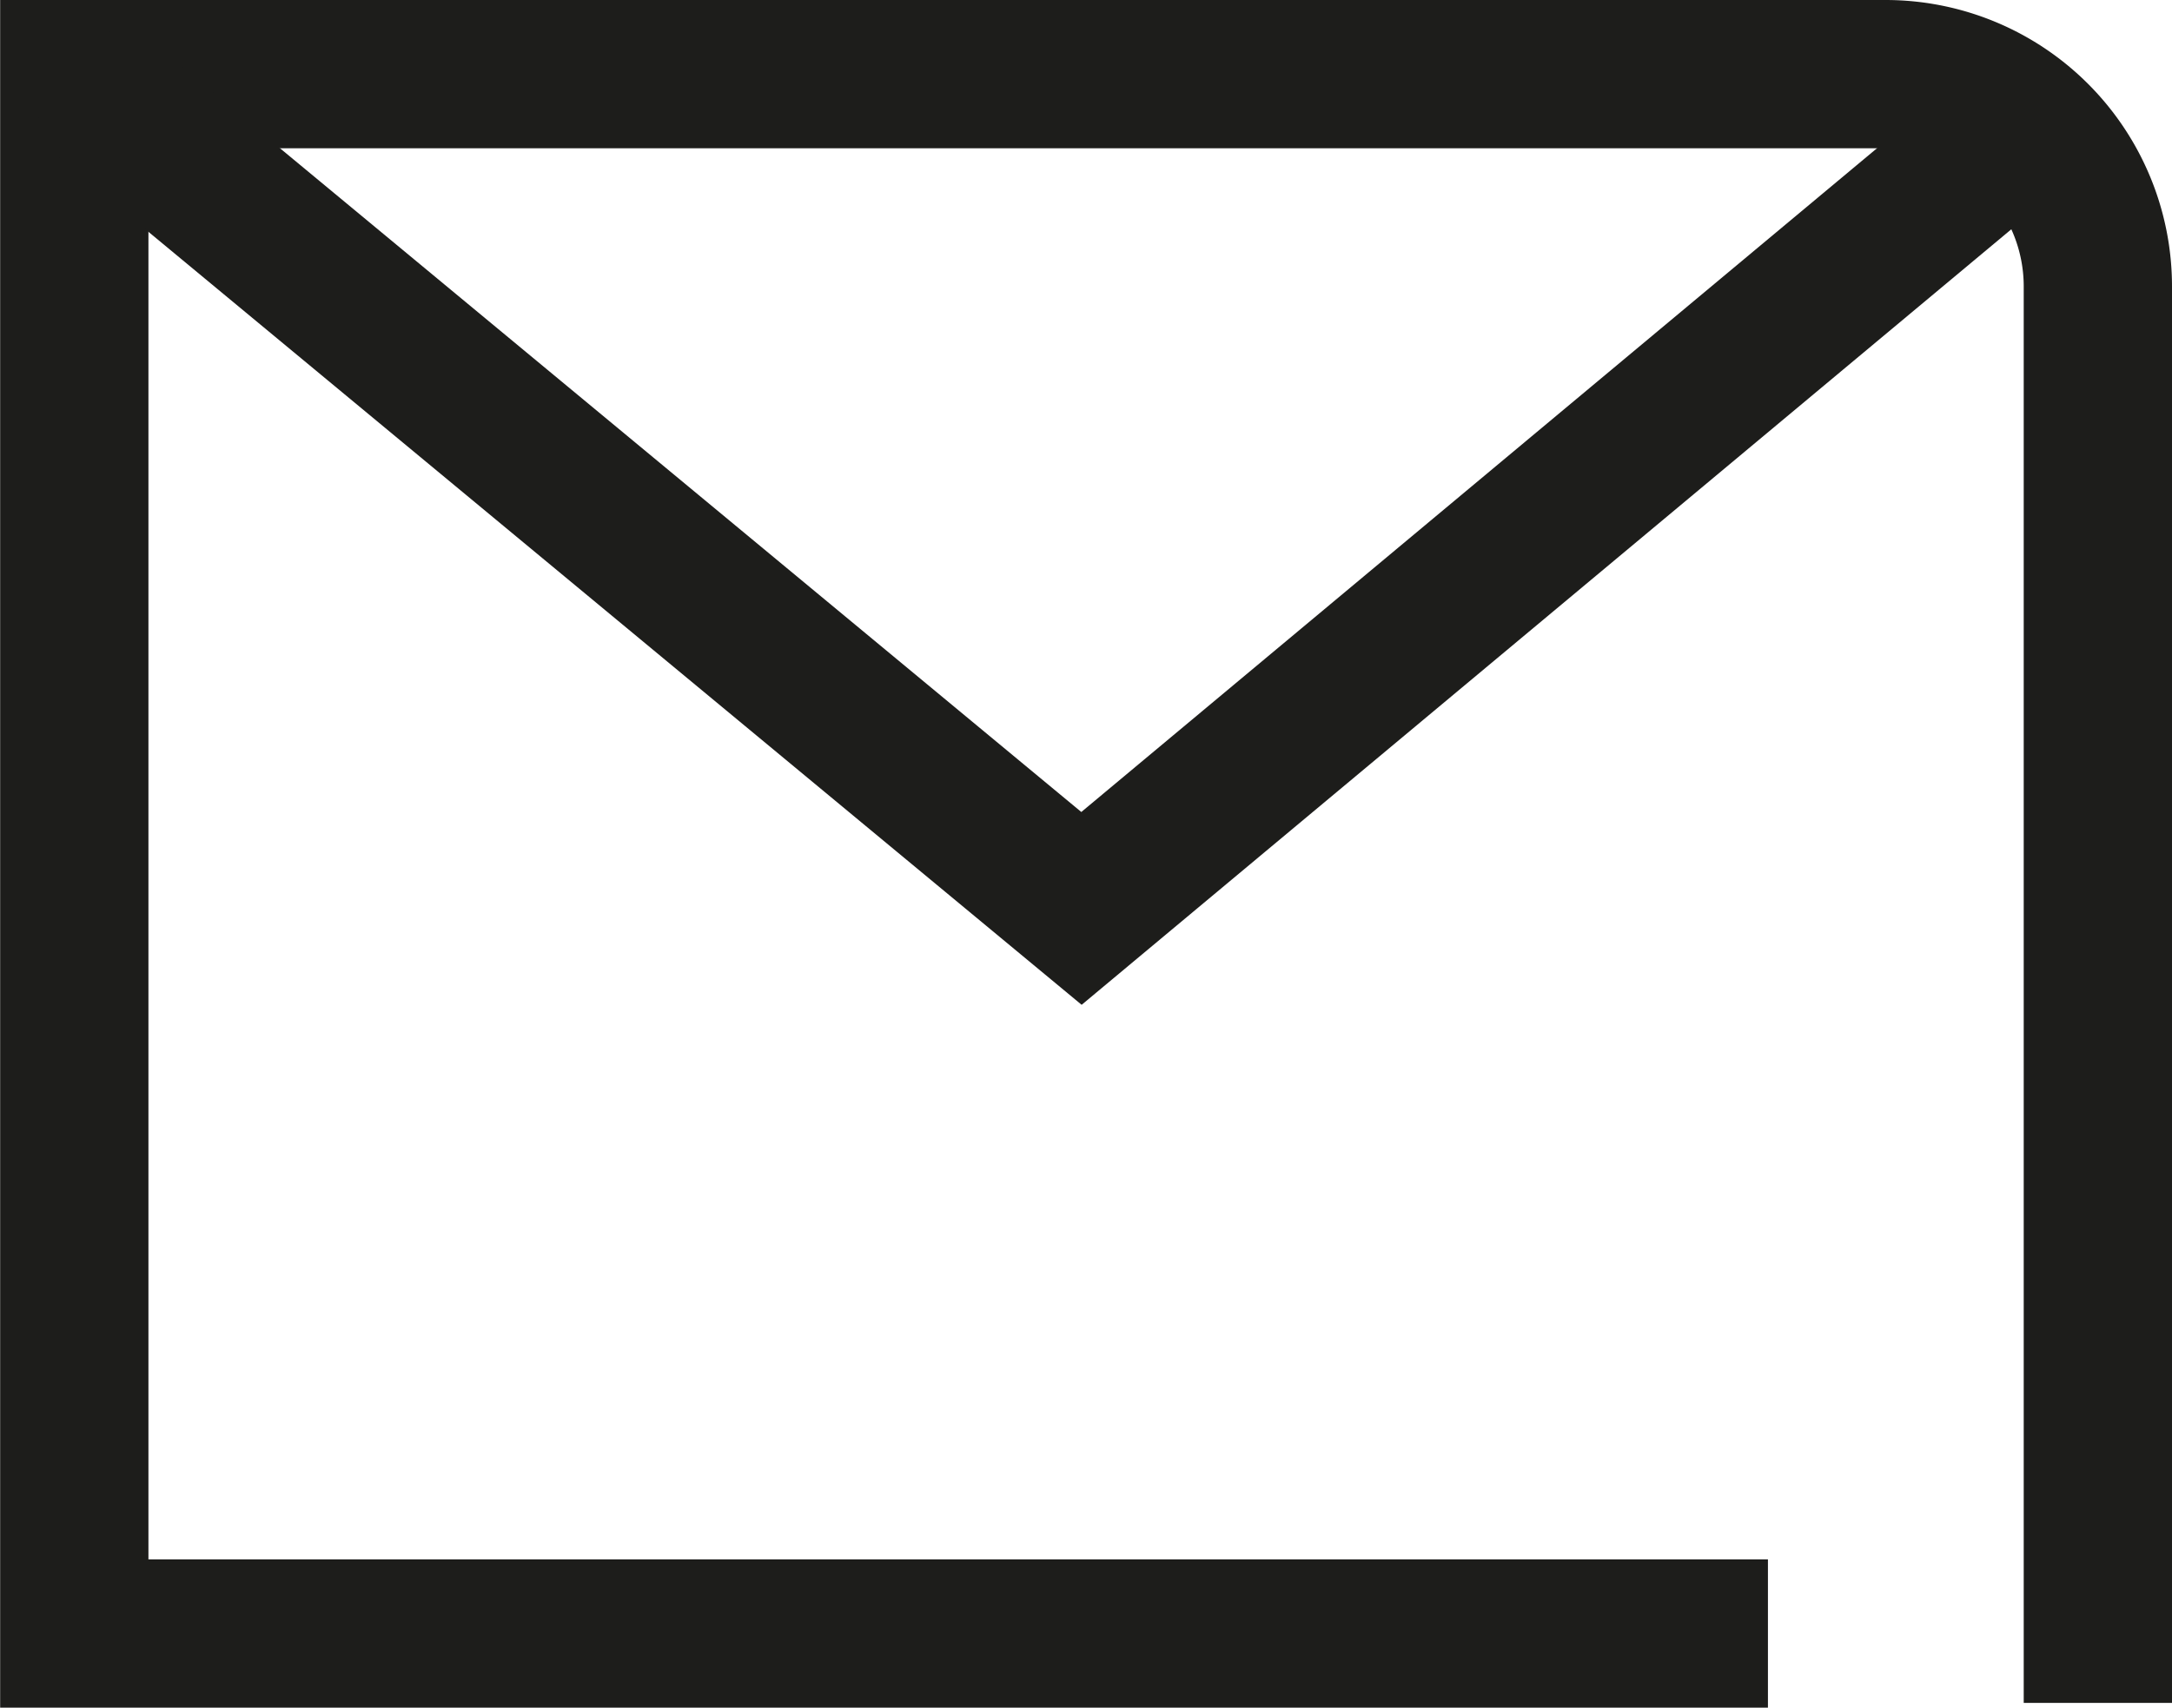 <svg xmlns="http://www.w3.org/2000/svg" width="29.296" height="23.034" viewBox="0 0 29.296 23.034">
  <g id="Group_3168" data-name="Group 3168" transform="translate(-421.798 -106.74)">
    <path id="Path_2152" data-name="Path 2152" d="M445.644,128.774H422.8V107.74H447.23a2.864,2.864,0,0,1,2.864,2.864v19.106" transform="translate(0)" fill="none" stroke="#1d1d1b" stroke-miterlimit="10" stroke-width="2"/>
    <path id="Path_2153" data-name="Path 2153" d="M422.8,107.74l13.585,11.253,12.686-10.583" transform="translate(0 0)" fill="none" stroke="#1d1d1b" stroke-miterlimit="10" stroke-width="2"/>
  </g>
</svg>
